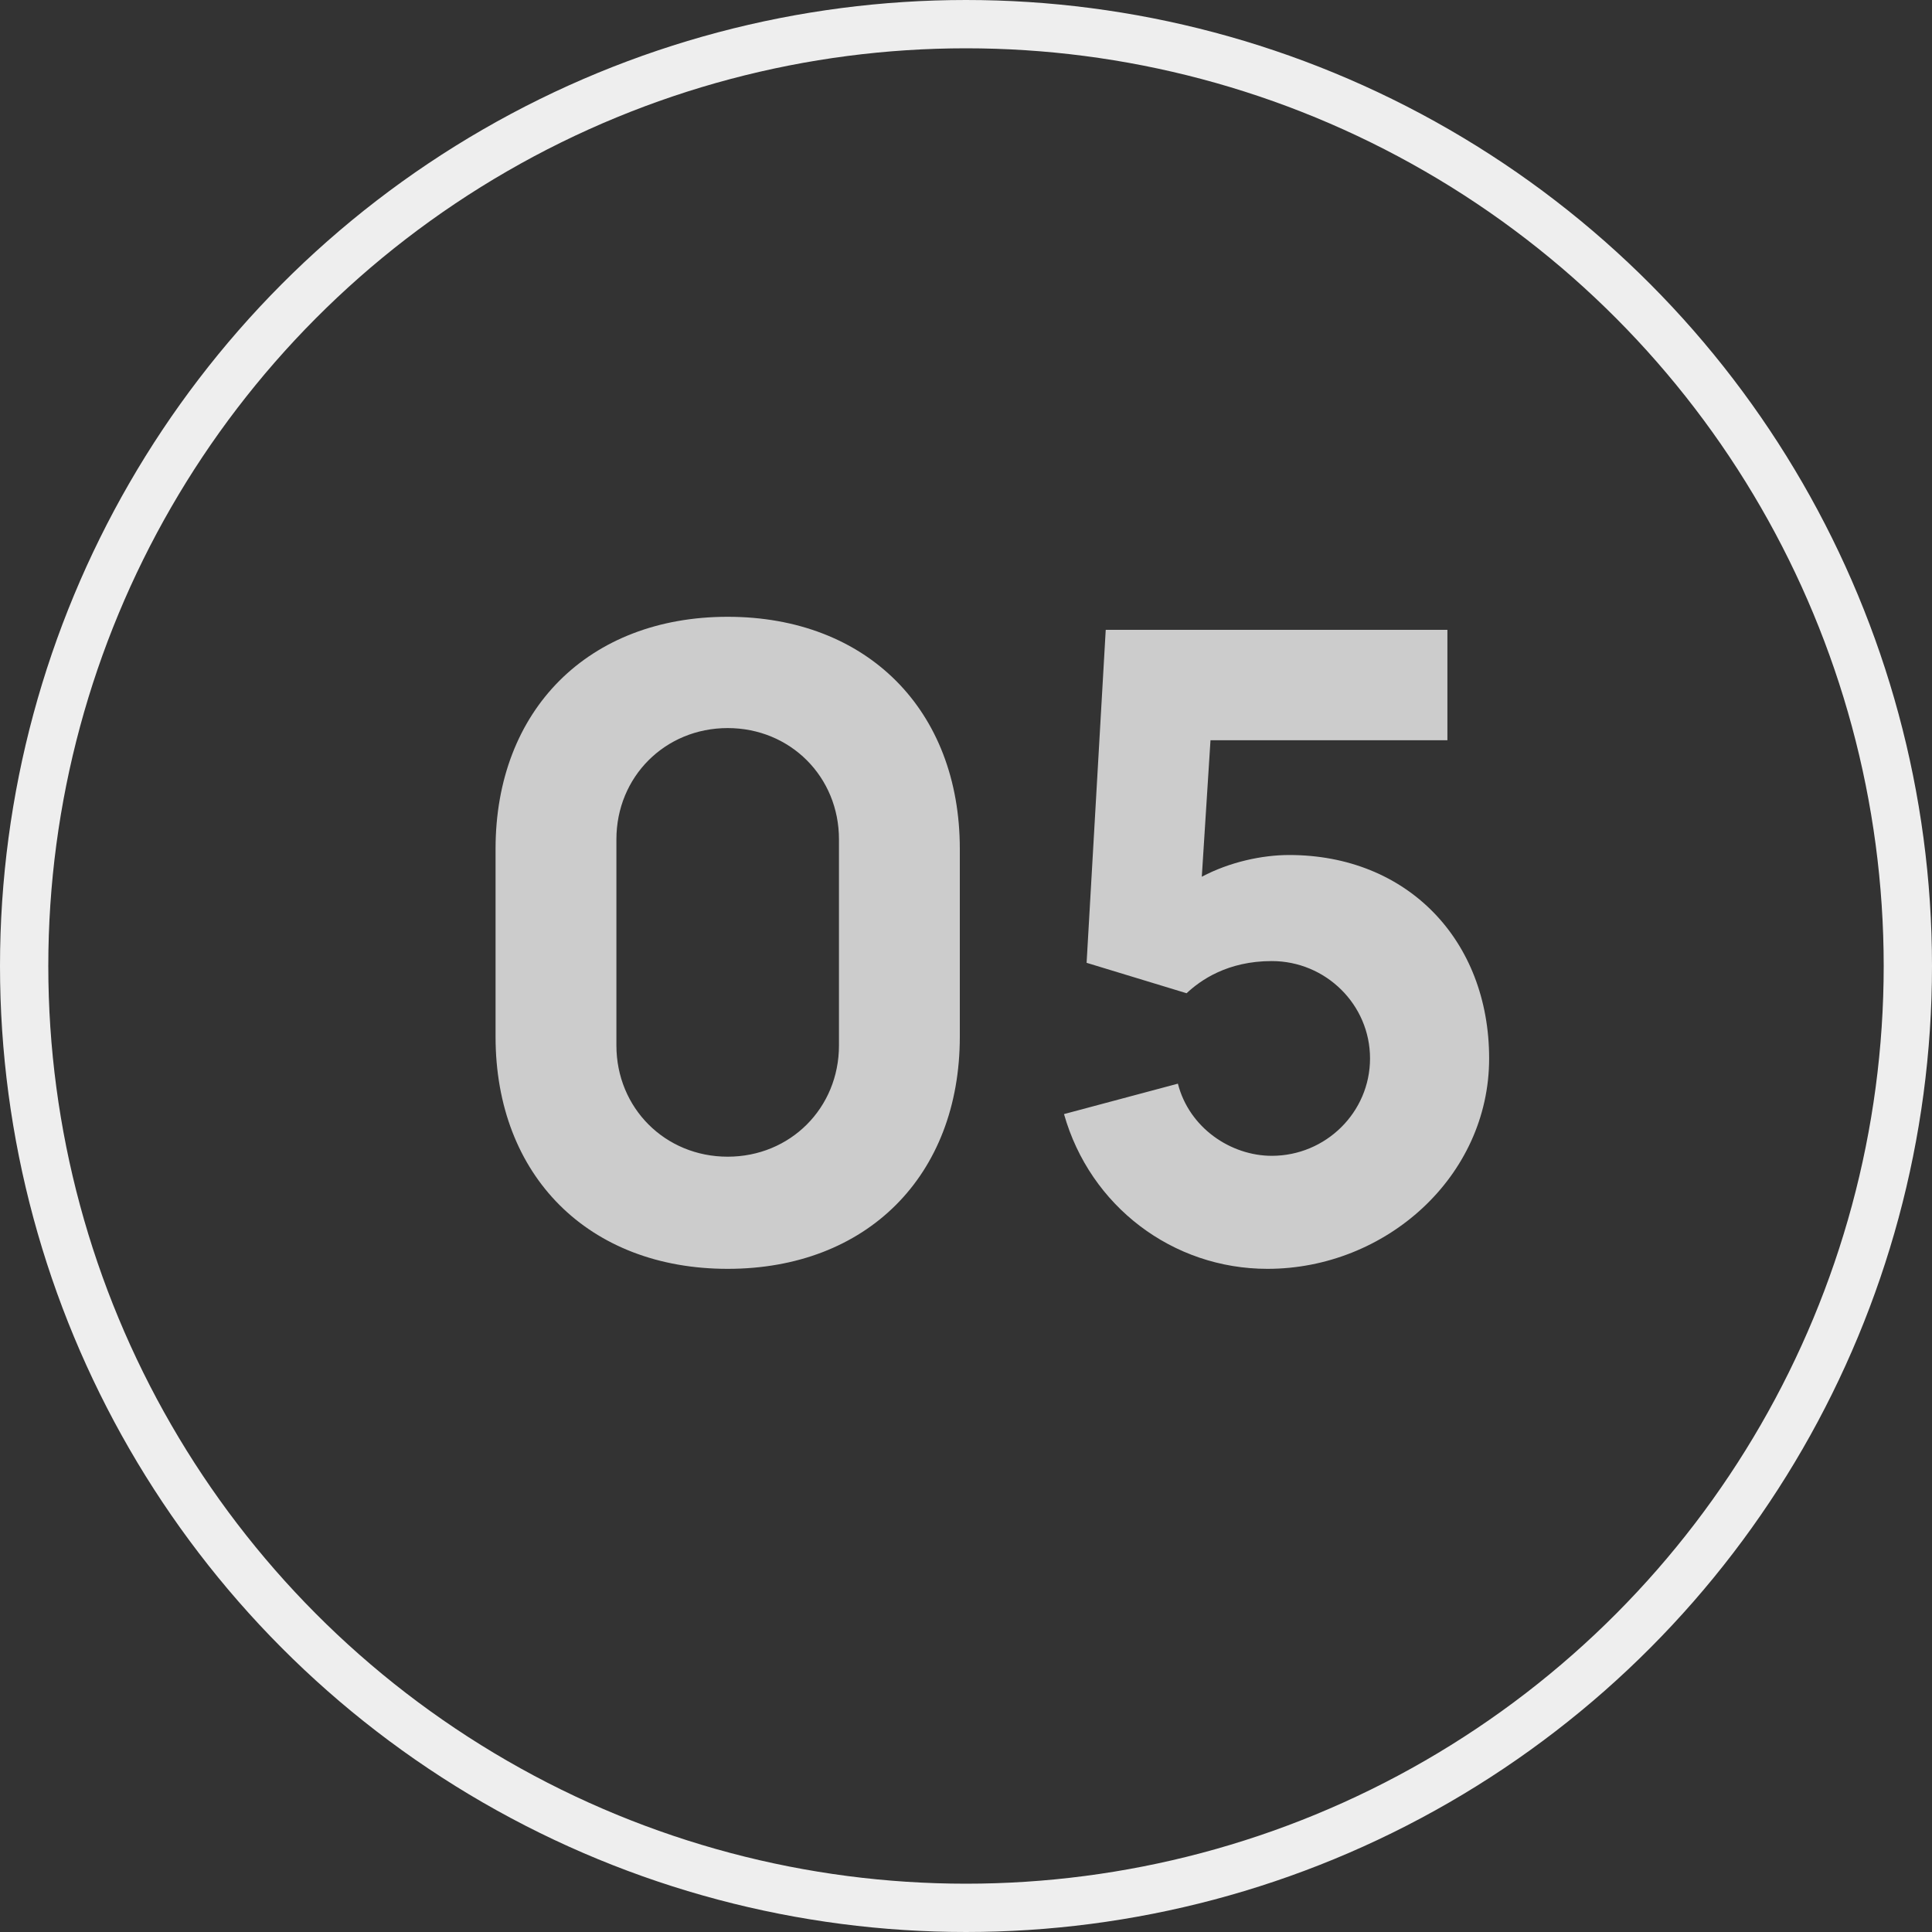 <?xml version="1.0" encoding="UTF-8"?> <svg xmlns="http://www.w3.org/2000/svg" width="40" height="40" viewBox="0 0 40 40" fill="none"><rect x="0" y="0" width="40" height="40" fill="#333333" stroke="none"/> <circle cx="20" cy="20" r="19.5" stroke="#EEEEEE"></circle> <path d="M15.066 26.27C17.946 26.27 19.872 24.344 19.872 21.464V17.576C19.872 14.696 17.946 12.77 15.066 12.77C12.186 12.77 10.26 14.696 10.26 17.576V21.464C10.26 24.344 12.186 26.27 15.066 26.27ZM15.066 23.948C13.77 23.948 12.762 22.94 12.762 21.644V17.378C12.762 16.082 13.77 15.074 15.066 15.074C16.362 15.074 17.37 16.082 17.37 17.378V21.644C17.37 22.94 16.362 23.948 15.066 23.948ZM26.691 17.702C26.133 17.702 25.458 17.846 24.882 18.152L25.062 15.326H29.967V13.04H22.893L22.497 19.934L24.567 20.564C24.855 20.294 25.413 19.898 26.331 19.898C27.447 19.898 28.365 20.798 28.365 21.914C28.365 23.03 27.447 23.93 26.331 23.93C25.485 23.93 24.621 23.354 24.387 22.436L22.029 23.066C22.569 24.974 24.279 26.27 26.241 26.27C28.689 26.27 30.831 24.362 30.831 21.914C30.831 19.466 29.139 17.702 26.691 17.702Z" fill="#CCCCCC"></path> </svg> 